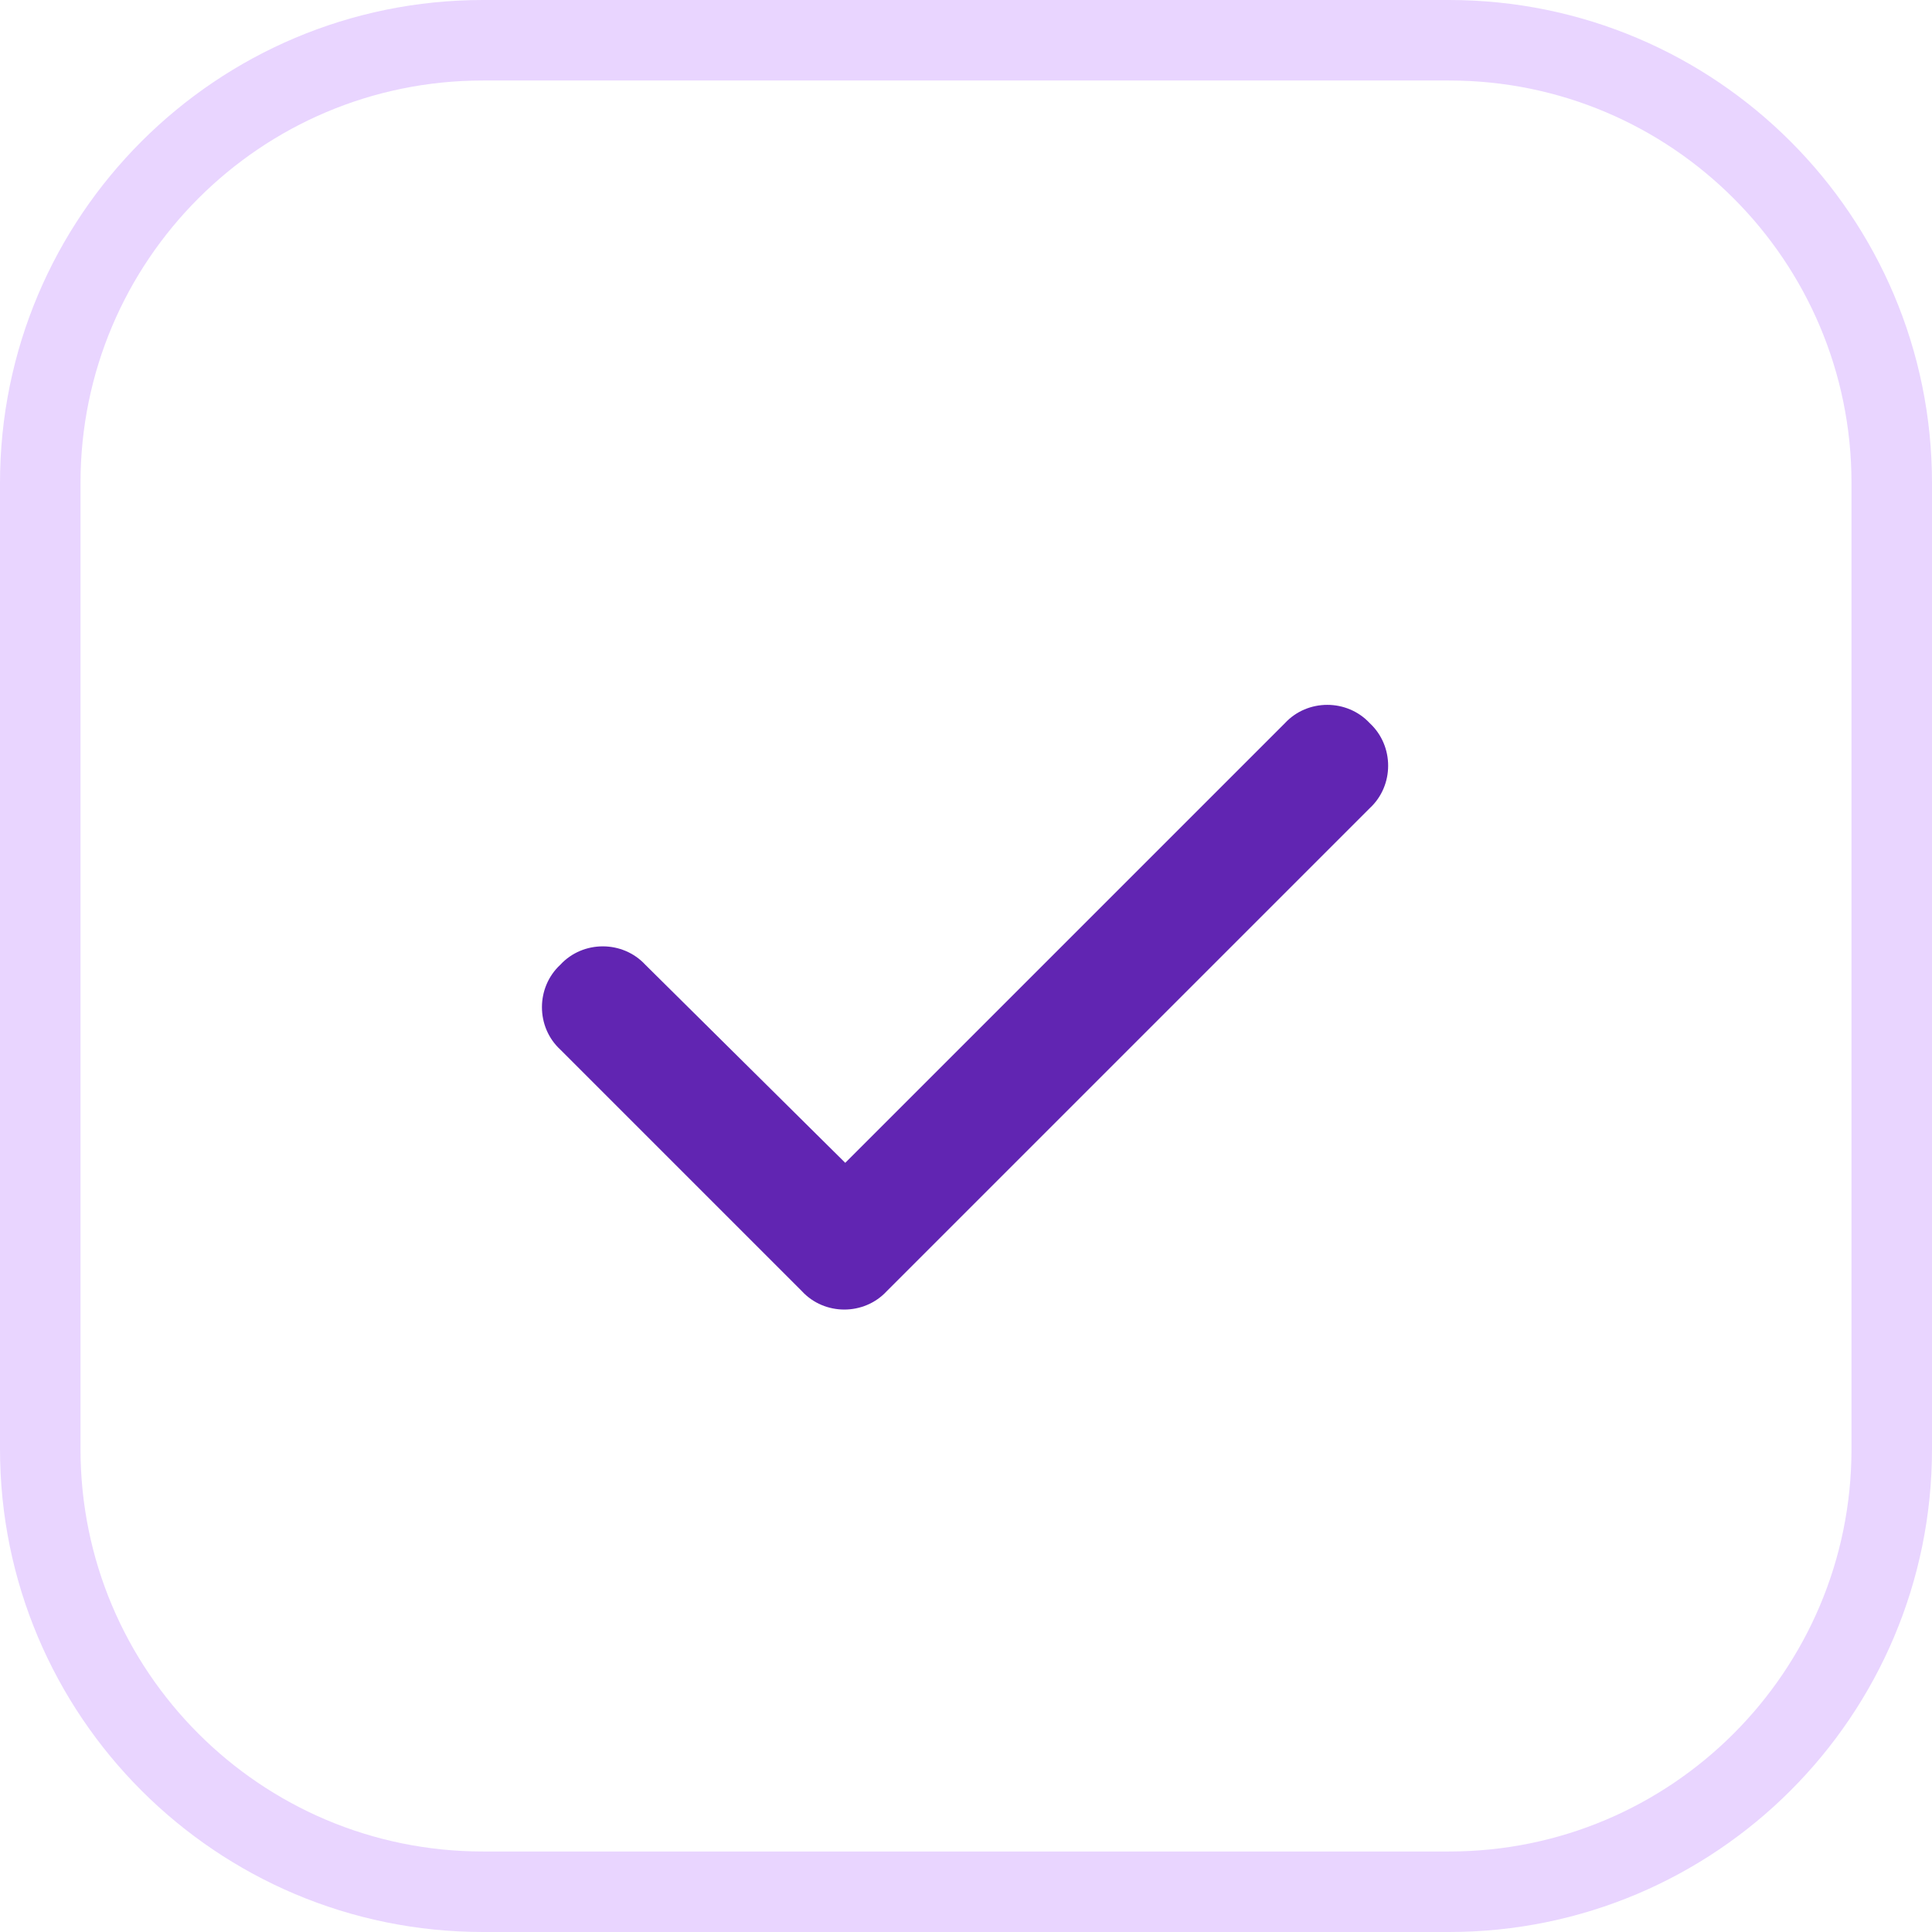 <svg width="24" height="24" viewBox="0 0 24 24" fill="none" xmlns="http://www.w3.org/2000/svg">
<path d="M0.5 6C0.5 2.962 2.962 0.5 6 0.5H18C21.038 0.5 23.5 2.962 23.5 6V18C23.5 21.038 21.038 23.5 18 23.5H6C2.962 23.5 0.5 21.038 0.5 18V6Z" stroke="#E9D5FF"/>
<path d="M17.016 8.984C17.32 9.266 17.32 9.758 17.016 10.039L11.016 16.039C10.734 16.344 10.242 16.344 9.961 16.039L6.961 13.039C6.656 12.758 6.656 12.266 6.961 11.984C7.242 11.68 7.734 11.68 8.016 11.984L10.5 14.445L15.961 8.984C16.242 8.68 16.734 8.68 17.016 8.984Z" fill="#6125B2"/>
</svg>
